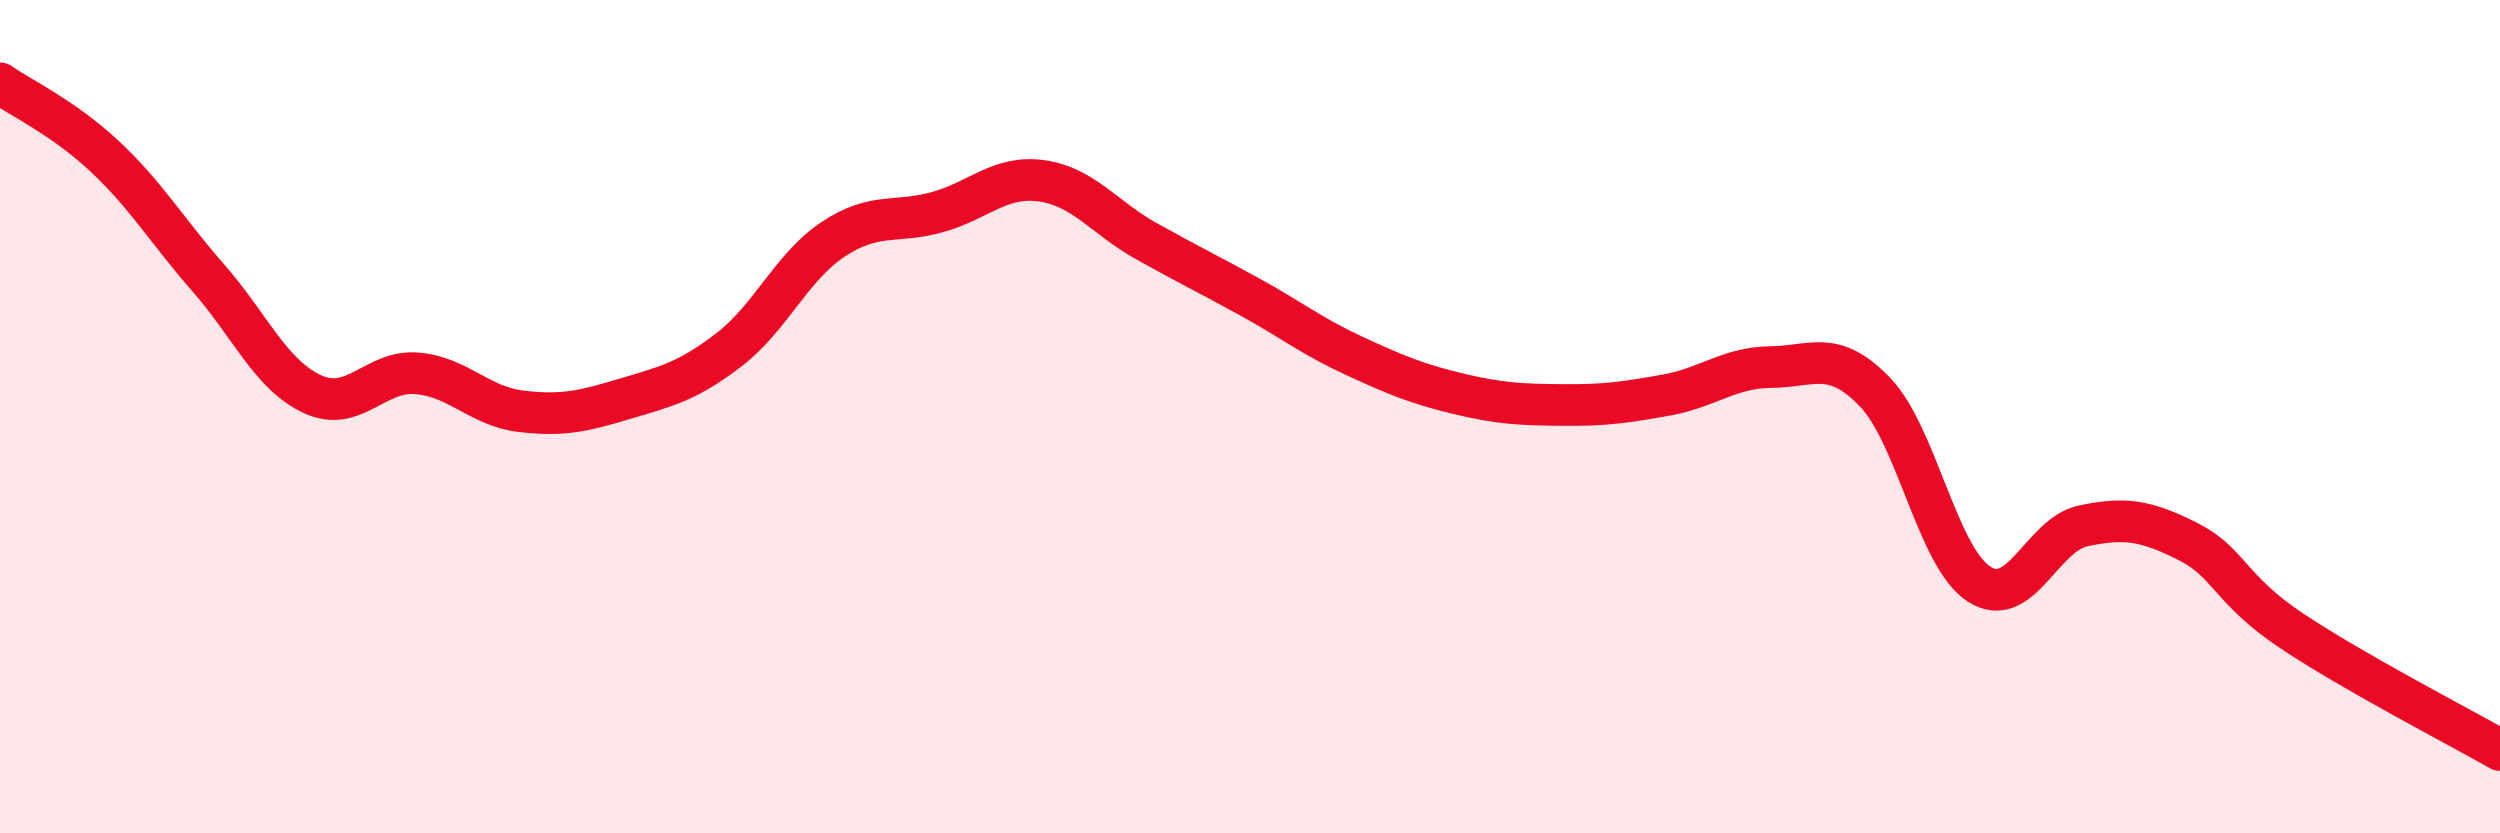 
    <svg width="60" height="20" viewBox="0 0 60 20" xmlns="http://www.w3.org/2000/svg">
      <path
        d="M 0,2 C 0.5,2.35 1.5,2.81 2.5,3.74 C 3.5,4.67 4,5.53 5,6.67 C 6,7.81 6.5,9 7.5,9.46 C 8.5,9.92 9,8.88 10,8.96 C 11,9.04 11.5,9.75 12.5,9.87 C 13.5,9.99 14,9.87 15,9.57 C 16,9.27 16.5,9.16 17.5,8.39 C 18.5,7.62 19,6.4 20,5.74 C 21,5.08 21.5,5.37 22.5,5.09 C 23.5,4.81 24,4.2 25,4.34 C 26,4.48 26.5,5.22 27.5,5.78 C 28.5,6.34 29,6.58 30,7.13 C 31,7.68 31.5,8.08 32.5,8.54 C 33.5,9 34,9.21 35,9.45 C 36,9.69 36.5,9.71 37.5,9.72 C 38.5,9.73 39,9.66 40,9.48 C 41,9.3 41.5,8.82 42.5,8.81 C 43.5,8.8 44,8.37 45,9.41 C 46,10.45 46.5,13.38 47.5,14.02 C 48.5,14.66 49,12.83 50,12.62 C 51,12.41 51.5,12.49 52.5,12.99 C 53.5,13.49 53.5,14.14 55,15.14 C 56.5,16.14 59,17.43 60,18L60 20L0 20Z"
        fill="#EB0A25"
        opacity="0.1"
        stroke-linecap="round"
        stroke-linejoin="round"
      />
      <path
        d="M 0,2 C 0.5,2.35 1.5,2.81 2.5,3.74 C 3.5,4.67 4,5.53 5,6.67 C 6,7.81 6.5,9 7.5,9.46 C 8.5,9.92 9,8.88 10,8.96 C 11,9.04 11.5,9.75 12.5,9.87 C 13.5,9.99 14,9.87 15,9.57 C 16,9.27 16.5,9.16 17.5,8.39 C 18.5,7.62 19,6.4 20,5.74 C 21,5.08 21.5,5.37 22.5,5.09 C 23.5,4.81 24,4.2 25,4.34 C 26,4.48 26.5,5.22 27.5,5.78 C 28.5,6.34 29,6.58 30,7.13 C 31,7.68 31.5,8.08 32.5,8.54 C 33.5,9 34,9.21 35,9.45 C 36,9.69 36.5,9.71 37.5,9.72 C 38.5,9.73 39,9.66 40,9.48 C 41,9.3 41.5,8.82 42.5,8.81 C 43.5,8.8 44,8.37 45,9.41 C 46,10.45 46.5,13.38 47.5,14.02 C 48.5,14.66 49,12.83 50,12.62 C 51,12.41 51.5,12.49 52.5,12.99 C 53.5,13.49 53.5,14.14 55,15.14 C 56.5,16.14 59,17.43 60,18"
        stroke="#EB0A25"
        stroke-width="1"
        fill="none"
        stroke-linecap="round"
        stroke-linejoin="round"
      />
    </svg>
  